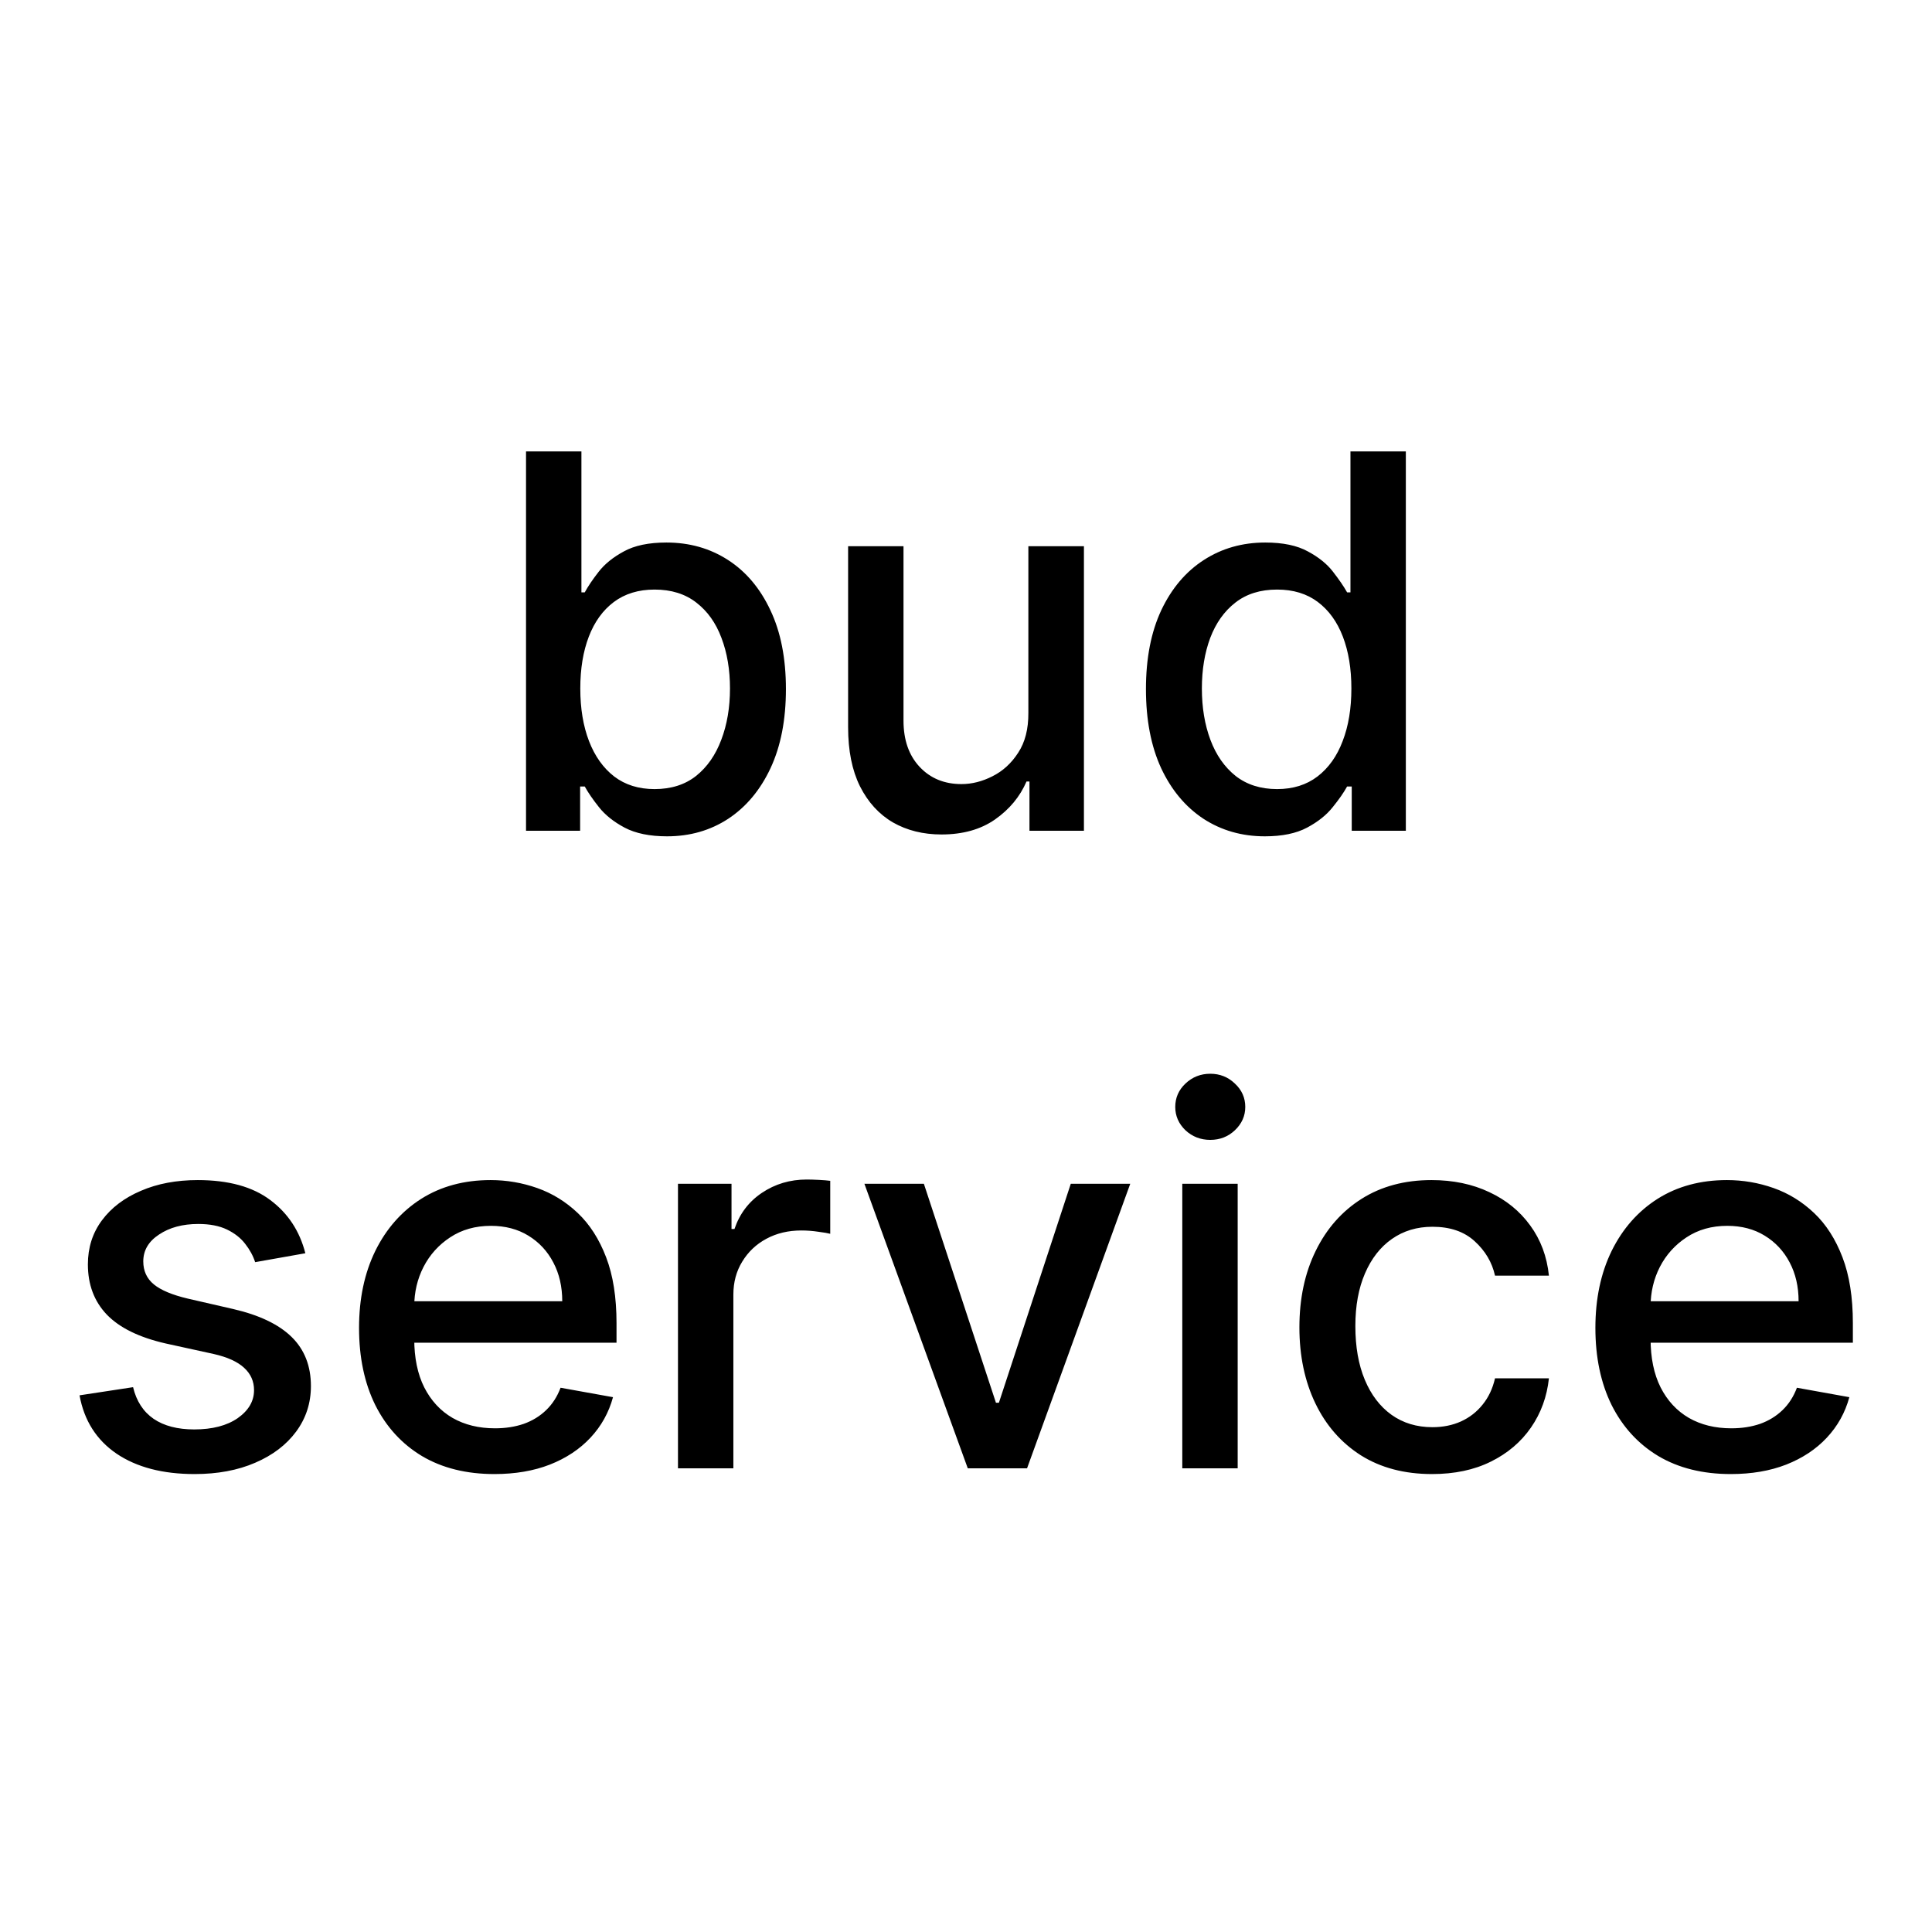 <?xml version="1.0" encoding="UTF-8"?> <svg xmlns="http://www.w3.org/2000/svg" width="100" height="100" viewBox="0 0 100 100" fill="none"><rect x="0" y="0" width="100" height="100" fill="#808080" stroke="none"/><g clip-path="url(#clip0_1112_2)"><rect width="100" height="100" fill="white"></rect><path d="M27.227 43V23.364H30.094V30.66H30.267C30.433 30.353 30.672 29.999 30.986 29.596C31.299 29.193 31.733 28.842 32.29 28.541C32.846 28.234 33.581 28.081 34.495 28.081C35.684 28.081 36.745 28.381 37.678 28.982C38.611 29.583 39.343 30.449 39.874 31.581C40.411 32.712 40.679 34.074 40.679 35.665C40.679 37.257 40.414 38.621 39.883 39.759C39.353 40.891 38.624 41.763 37.697 42.377C36.77 42.984 35.713 43.288 34.524 43.288C33.629 43.288 32.897 43.137 32.328 42.837C31.765 42.537 31.324 42.185 31.005 41.782C30.685 41.38 30.439 41.022 30.267 40.709H30.027V43H27.227ZM30.036 35.636C30.036 36.672 30.187 37.58 30.487 38.359C30.788 39.139 31.222 39.75 31.791 40.191C32.36 40.625 33.057 40.843 33.881 40.843C34.738 40.843 35.454 40.616 36.029 40.162C36.604 39.702 37.039 39.078 37.333 38.292C37.633 37.506 37.784 36.621 37.784 35.636C37.784 34.665 37.637 33.792 37.343 33.019C37.055 32.245 36.62 31.635 36.039 31.188C35.463 30.74 34.744 30.516 33.881 30.516C33.05 30.516 32.347 30.73 31.772 31.159C31.203 31.587 30.771 32.185 30.477 32.952C30.183 33.719 30.036 34.614 30.036 35.636ZM53.228 36.892V28.273H56.104V43H53.285V40.45H53.132C52.793 41.236 52.25 41.891 51.502 42.415C50.76 42.933 49.837 43.192 48.731 43.192C47.785 43.192 46.947 42.984 46.219 42.569C45.496 42.147 44.928 41.523 44.512 40.699C44.103 39.874 43.898 38.855 43.898 37.64V28.273H46.765V37.295C46.765 38.299 47.043 39.098 47.599 39.692C48.156 40.287 48.878 40.584 49.766 40.584C50.303 40.584 50.837 40.45 51.367 40.181C51.904 39.913 52.349 39.507 52.7 38.963C53.058 38.42 53.234 37.73 53.228 36.892ZM65.469 43.288C64.28 43.288 63.219 42.984 62.286 42.377C61.359 41.763 60.63 40.891 60.1 39.759C59.576 38.621 59.314 37.257 59.314 35.665C59.314 34.074 59.579 32.712 60.109 31.581C60.646 30.449 61.381 29.583 62.315 28.982C63.248 28.381 64.306 28.081 65.488 28.081C66.402 28.081 67.138 28.234 67.694 28.541C68.256 28.842 68.691 29.193 68.998 29.596C69.311 29.999 69.554 30.353 69.726 30.66H69.899V23.364H72.766V43H69.966V40.709H69.726C69.554 41.022 69.304 41.38 68.978 41.782C68.659 42.185 68.218 42.537 67.655 42.837C67.093 43.137 66.364 43.288 65.469 43.288ZM66.102 40.843C66.927 40.843 67.623 40.625 68.192 40.191C68.767 39.75 69.202 39.139 69.496 38.359C69.797 37.58 69.947 36.672 69.947 35.636C69.947 34.614 69.8 33.719 69.506 32.952C69.212 32.185 68.78 31.587 68.211 31.159C67.642 30.73 66.939 30.516 66.102 30.516C65.239 30.516 64.52 30.74 63.945 31.188C63.369 31.635 62.935 32.245 62.641 33.019C62.353 33.792 62.209 34.665 62.209 35.636C62.209 36.621 62.356 37.506 62.65 38.292C62.944 39.078 63.379 39.702 63.954 40.162C64.536 40.616 65.252 40.843 66.102 40.843ZM15.805 64.868L13.207 65.329C13.098 64.996 12.926 64.68 12.689 64.379C12.459 64.079 12.146 63.833 11.75 63.641C11.353 63.449 10.858 63.353 10.264 63.353C9.452 63.353 8.774 63.535 8.231 63.9C7.687 64.258 7.416 64.721 7.416 65.29C7.416 65.782 7.598 66.179 7.962 66.479C8.327 66.779 8.915 67.026 9.727 67.217L12.066 67.754C13.421 68.067 14.431 68.55 15.096 69.202C15.761 69.854 16.093 70.701 16.093 71.743C16.093 72.625 15.837 73.411 15.326 74.102C14.821 74.785 14.115 75.322 13.207 75.712C12.306 76.102 11.261 76.297 10.072 76.297C8.423 76.297 7.077 75.946 6.035 75.243C4.993 74.533 4.354 73.526 4.117 72.222L6.888 71.8C7.061 72.523 7.416 73.069 7.953 73.44C8.49 73.804 9.19 73.987 10.053 73.987C10.992 73.987 11.743 73.791 12.306 73.402C12.868 73.005 13.149 72.523 13.149 71.954C13.149 71.494 12.977 71.107 12.632 70.794C12.293 70.481 11.772 70.244 11.069 70.084L8.576 69.538C7.202 69.224 6.185 68.726 5.527 68.042C4.875 67.358 4.549 66.492 4.549 65.444C4.549 64.574 4.792 63.814 5.278 63.162C5.763 62.51 6.435 62.001 7.291 61.637C8.148 61.266 9.129 61.081 10.235 61.081C11.826 61.081 13.079 61.426 13.993 62.117C14.907 62.8 15.511 63.718 15.805 64.868ZM25.592 76.297C24.141 76.297 22.892 75.987 21.843 75.367C20.802 74.741 19.996 73.862 19.427 72.731C18.865 71.593 18.584 70.26 18.584 68.732C18.584 67.224 18.865 65.894 19.427 64.744C19.996 63.593 20.789 62.695 21.805 62.049C22.828 61.404 24.023 61.081 25.391 61.081C26.222 61.081 27.027 61.218 27.807 61.493C28.587 61.768 29.287 62.2 29.907 62.788C30.527 63.376 31.016 64.14 31.374 65.079C31.732 66.012 31.911 67.147 31.911 68.483V69.499H20.204V67.352H29.102C29.102 66.597 28.948 65.929 28.641 65.348C28.335 64.76 27.903 64.296 27.347 63.957C26.797 63.619 26.152 63.449 25.41 63.449C24.605 63.449 23.902 63.647 23.301 64.044C22.706 64.434 22.246 64.945 21.92 65.578C21.601 66.204 21.441 66.885 21.441 67.62V69.298C21.441 70.282 21.613 71.12 21.959 71.81C22.31 72.5 22.799 73.028 23.425 73.392C24.052 73.75 24.784 73.929 25.621 73.929C26.165 73.929 26.66 73.852 27.107 73.699C27.555 73.539 27.942 73.303 28.267 72.989C28.593 72.676 28.843 72.289 29.015 71.829L31.729 72.318C31.511 73.117 31.122 73.817 30.559 74.418C30.003 75.012 29.303 75.476 28.459 75.808C27.622 76.134 26.666 76.297 25.592 76.297ZM35.092 76V61.273H37.863V63.612H38.016C38.285 62.82 38.758 62.196 39.435 61.742C40.119 61.282 40.892 61.052 41.755 61.052C41.934 61.052 42.145 61.059 42.388 61.071C42.638 61.084 42.833 61.1 42.973 61.119V63.861C42.858 63.83 42.654 63.794 42.359 63.756C42.066 63.711 41.771 63.689 41.477 63.689C40.8 63.689 40.196 63.833 39.665 64.12C39.141 64.402 38.726 64.795 38.419 65.3C38.112 65.798 37.959 66.367 37.959 67.006V76H35.092ZM58.501 61.273L53.16 76H50.092L44.742 61.273H47.82L51.55 72.606H51.703L55.423 61.273H58.501ZM61.195 76V61.273H64.062V76H61.195ZM62.643 59C62.145 59 61.716 58.834 61.358 58.502C61.007 58.163 60.831 57.76 60.831 57.294C60.831 56.821 61.007 56.418 61.358 56.086C61.716 55.747 62.145 55.577 62.643 55.577C63.142 55.577 63.567 55.747 63.918 56.086C64.276 56.418 64.455 56.821 64.455 57.294C64.455 57.76 64.276 58.163 63.918 58.502C63.567 58.834 63.142 59 62.643 59ZM74.122 76.297C72.697 76.297 71.47 75.974 70.441 75.329C69.418 74.677 68.632 73.779 68.082 72.635C67.532 71.49 67.257 70.18 67.257 68.704C67.257 67.208 67.539 65.888 68.101 64.744C68.664 63.593 69.456 62.695 70.479 62.049C71.502 61.404 72.707 61.081 74.094 61.081C75.212 61.081 76.209 61.289 77.085 61.704C77.961 62.113 78.667 62.689 79.204 63.43C79.747 64.171 80.07 65.038 80.172 66.028H77.382C77.229 65.338 76.877 64.744 76.328 64.245C75.784 63.746 75.056 63.497 74.142 63.497C73.343 63.497 72.643 63.708 72.042 64.13C71.447 64.546 70.984 65.14 70.651 65.913C70.319 66.68 70.153 67.588 70.153 68.636C70.153 69.71 70.316 70.637 70.642 71.417C70.968 72.197 71.428 72.801 72.023 73.229C72.623 73.657 73.33 73.871 74.142 73.871C74.685 73.871 75.177 73.772 75.618 73.574C76.066 73.37 76.439 73.079 76.74 72.702C77.047 72.325 77.261 71.871 77.382 71.34H80.172C80.07 72.293 79.76 73.143 79.242 73.891C78.725 74.638 78.031 75.227 77.162 75.655C76.299 76.083 75.286 76.297 74.122 76.297ZM89.585 76.297C88.135 76.297 86.885 75.987 85.837 75.367C84.795 74.741 83.989 73.862 83.42 72.731C82.858 71.593 82.577 70.26 82.577 68.732C82.577 67.224 82.858 65.894 83.42 64.744C83.989 63.593 84.782 62.695 85.798 62.049C86.821 61.404 88.016 61.081 89.384 61.081C90.215 61.081 91.021 61.218 91.8 61.493C92.58 61.768 93.28 62.2 93.9 62.788C94.52 63.376 95.009 64.14 95.367 65.079C95.725 66.012 95.904 67.147 95.904 68.483V69.499H84.197V67.352H93.095C93.095 66.597 92.941 65.929 92.635 65.348C92.328 64.76 91.896 64.296 91.34 63.957C90.79 63.619 90.145 63.449 89.403 63.449C88.598 63.449 87.895 63.647 87.294 64.044C86.7 64.434 86.239 64.945 85.913 65.578C85.594 66.204 85.434 66.885 85.434 67.62V69.298C85.434 70.282 85.606 71.12 85.952 71.81C86.303 72.5 86.792 73.028 87.419 73.392C88.045 73.75 88.777 73.929 89.614 73.929C90.158 73.929 90.653 73.852 91.1 73.699C91.548 73.539 91.935 73.303 92.261 72.989C92.587 72.676 92.836 72.289 93.008 71.829L95.722 72.318C95.505 73.117 95.115 73.817 94.552 74.418C93.996 75.012 93.296 75.476 92.452 75.808C91.615 76.134 90.659 76.297 89.585 76.297Z" fill="black"></path></g><defs><clipPath id="clip0_1112_2"><rect width="100" height="100" fill="white"></rect></clipPath></defs></svg> 